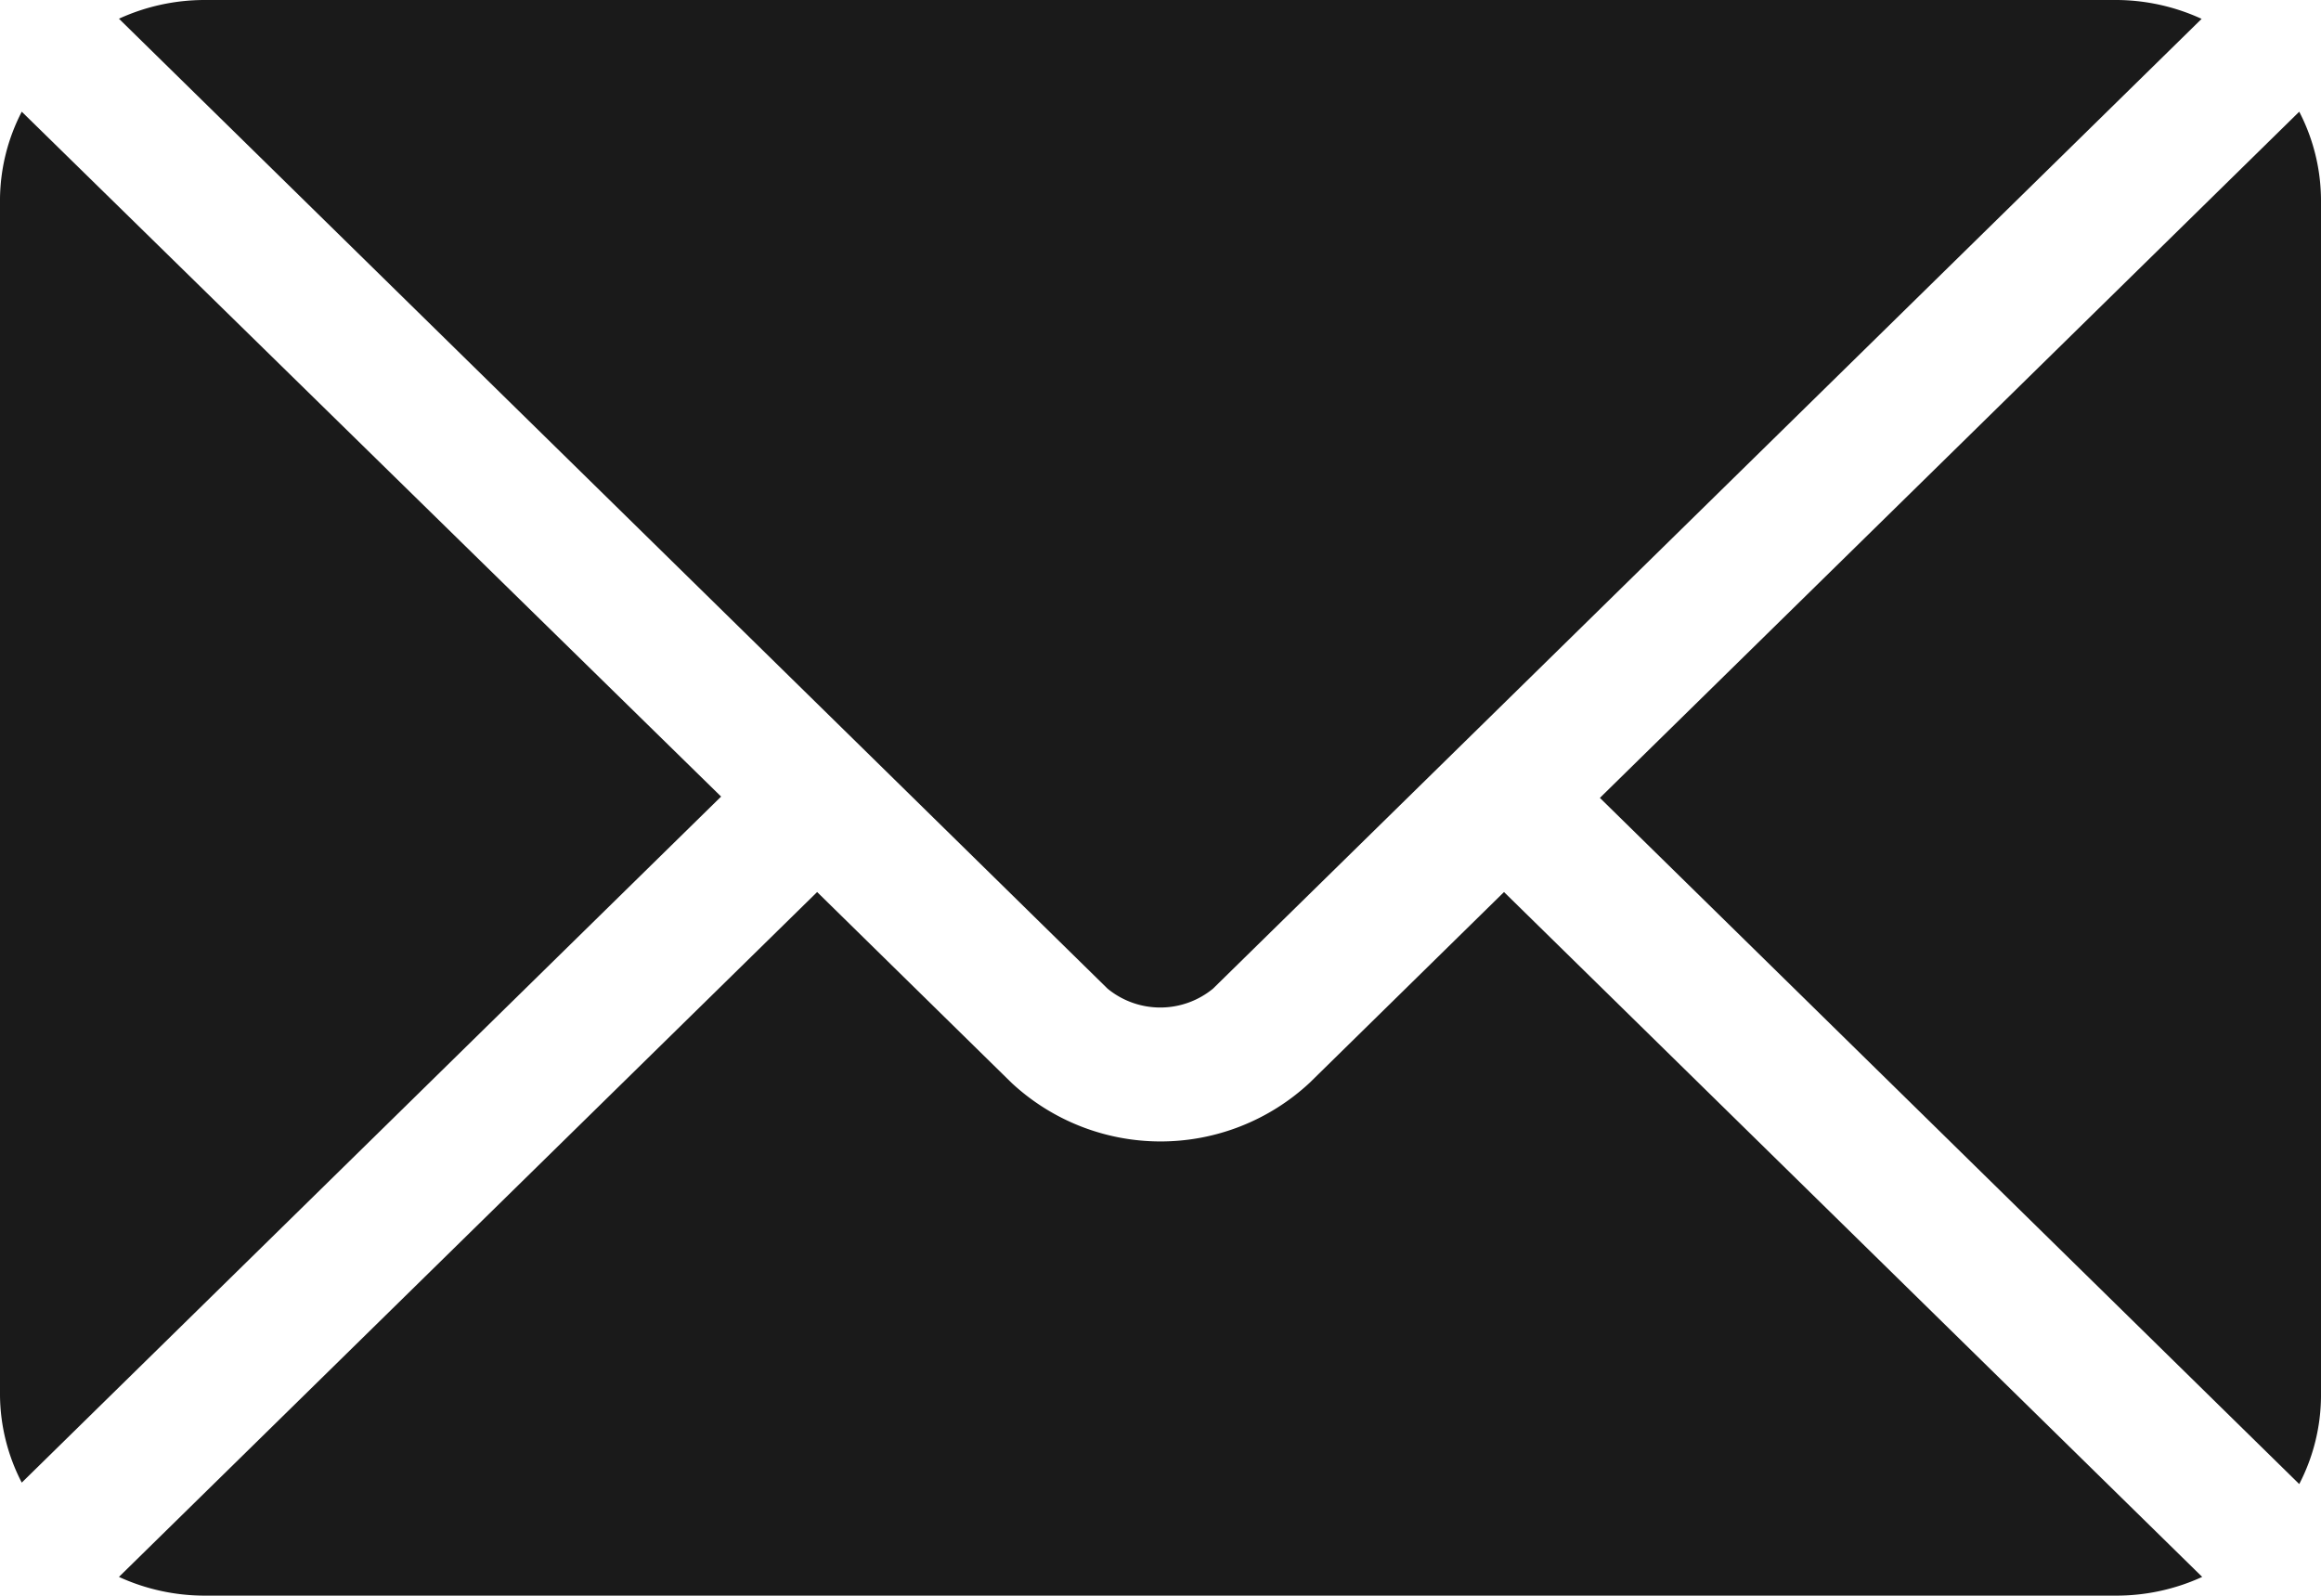<svg id="ico-f-mail" xmlns="http://www.w3.org/2000/svg" width="16" height="11" viewBox="0 0 16 11">
  <g id="Group_85195" data-name="Group 85195" transform="translate(0.82 6.149)">
    <g id="Group_85194" data-name="Group 85194">
      <path id="Path_4292" data-name="Path 4292" d="M35.774,277.251l-1.34,1.315a1.508,1.508,0,0,1-2.055,0l-1.34-1.315-4.813,4.721a1.419,1.419,0,0,0,.587.129H40a1.418,1.418,0,0,0,.587-.129Z" transform="translate(-26.226 -277.251)" fill="#1a1a1a"/>
    </g>
  </g>
  <g id="Group_85197" data-name="Group 85197" transform="translate(0.82)">
    <g id="Group_85196" data-name="Group 85196">
      <path id="Path_4293" data-name="Path 4293" d="M40,76H26.815a1.419,1.419,0,0,0-.587.129l5.143,5.045h0l1.672,1.641a.573.573,0,0,0,.727,0l1.672-1.64h0l5.143-5.045A1.418,1.418,0,0,0,40,76Z" transform="translate(-26.228 -76)" fill="#1a1a1a"/>
    </g>
  </g>
  <g id="Group_85199" data-name="Group 85199" transform="translate(0 0.77)">
    <g id="Group_85198" data-name="Group 85198">
      <path id="Path_4294" data-name="Path 4294" d="M.15,101.212a1.334,1.334,0,0,0-.15.6v8.25a1.333,1.333,0,0,0,.15.6l4.821-4.729Z" transform="translate(0 -101.212)" fill="#1a1a1a"/>
    </g>
  </g>
  <g id="Group_85201" data-name="Group 85201" transform="translate(11.029 0.77)">
    <g id="Group_85200" data-name="Group 85200">
      <path id="Path_4295" data-name="Path 4295" d="M357.754,101.21l-4.821,4.73,4.821,4.73a1.334,1.334,0,0,0,.15-.6v-8.25A1.334,1.334,0,0,0,357.754,101.21Z" transform="translate(-352.933 -101.21)" fill="#1a1a1a"/>
    </g>
  </g>
</svg>
